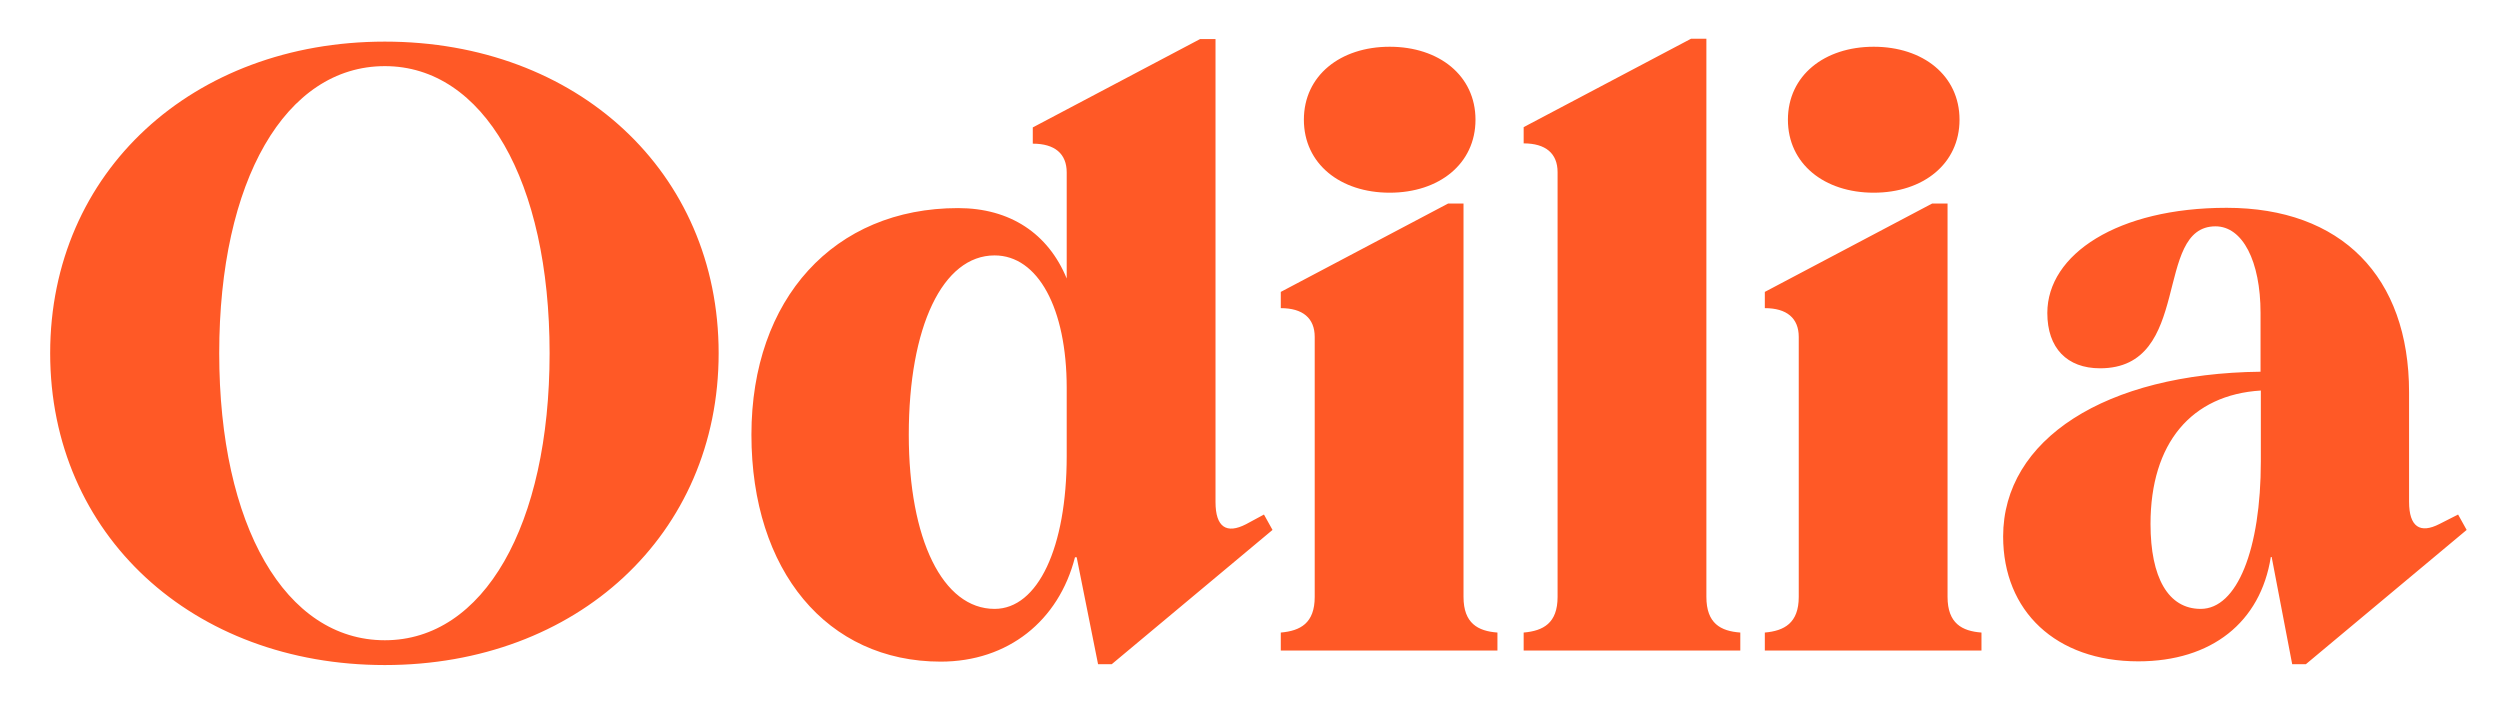 <svg viewBox="0 0 877 248.4" xmlns="http://www.w3.org/2000/svg"><path d="m17.6 123.9c0-63.7 50.1-109.3 117.4-109.3s117.1 45.6 117.1 109.3-49.8 109.4-117.1 109.4-117.4-45.6-117.4-109.4zm175.2 0c0-60.5-23.2-100.7-57.8-100.7-34.9 0-58.1 40.2-58.1 100.7s23.2 100.7 58.1 100.7c34.6 0 57.8-40.2 57.8-100.7zm250.6 56.6 3 5.4-56.4 47.1h-4.8l-7.5-37.5h-.6c-5.7 22.3-23.5 36.6-47.1 36.6-39.9 0-66.4-31.9-66.4-79.6s29-79.5 72.5-79.5c18.2 0 31.6 8.9 38.1 24.7v-37.2c0-6.6-4.2-10.1-11.9-10.1v-5.7l58.7-31h5.4v162.4c0 8.9 3.9 11.3 10.7 7.8zm-69.2-20.5v-23.9c0-28-10.1-46.5-25.3-46.5-18.2 0-30.1 25-30.1 62.9 0 36.7 11.9 61.1 30.1 61.1 15.2 0 25.3-21.5 25.3-53.6zm151.1 61.9v6.3h-76v-6.3c6.9-.6 11.9-3.3 11.9-12.5v-91.2c0-6.6-4.2-10.1-11.9-10.1v-5.7l58.7-31h5.4v138c0 9.3 5.1 12 11.9 12.5zm-67.9-179.9c0-15.5 12.8-25.6 30.1-25.6s30.1 10.1 30.1 25.6-12.8 25.6-30.1 25.6-30.1-10.1-30.1-25.6zm153.1 179.9v6.3h-76v-6.3c6.9-.6 11.9-3.3 11.9-12.5v-149c0-6.6-4.2-10.1-11.9-10.1v-5.7l58.7-31h5.4v195.8c0 9.3 5 12 11.9 12.5zm84.6 0v6.3h-76v-6.3c6.8-.6 11.9-3.3 11.9-12.5v-91.2c0-6.6-4.2-10.1-11.9-10.1v-5.7l58.7-31h5.4v138c0 9.3 5.1 12 11.9 12.5zm-67.9-179.9c0-15.5 12.8-25.6 30.1-25.6s30.1 10.1 30.1 25.6-12.8 25.6-30.1 25.6-30.1-10.1-30.1-25.6zm235.1 138.5 3 5.4-56.4 47.1h-4.8l-7.2-37.6h-.3c-3.6 22.9-20.8 36.6-46.5 36.6-28.9 0-47.4-17.6-47.4-43.8 0-34 35.8-57.2 90.3-57.8v-20.6c0-18.2-6.3-30.4-15.8-30.4-22 0-7.8 49.8-40.5 49.8-11.6 0-18.5-7.1-18.5-19.4 0-20.6 24.7-36.9 62.9-36.9 40.2 0 64 24.1 64 64.7v38.4c0 8.9 3.9 11.3 10.7 7.8zm-69.2-18.7v-24.8c-24.4 1.5-38.7 18.5-38.7 46.8 0 18.8 6.2 29.8 17.6 29.8 12.8 0 21.1-20.9 21.1-51.8z" fill="#ff5926"/></svg>
